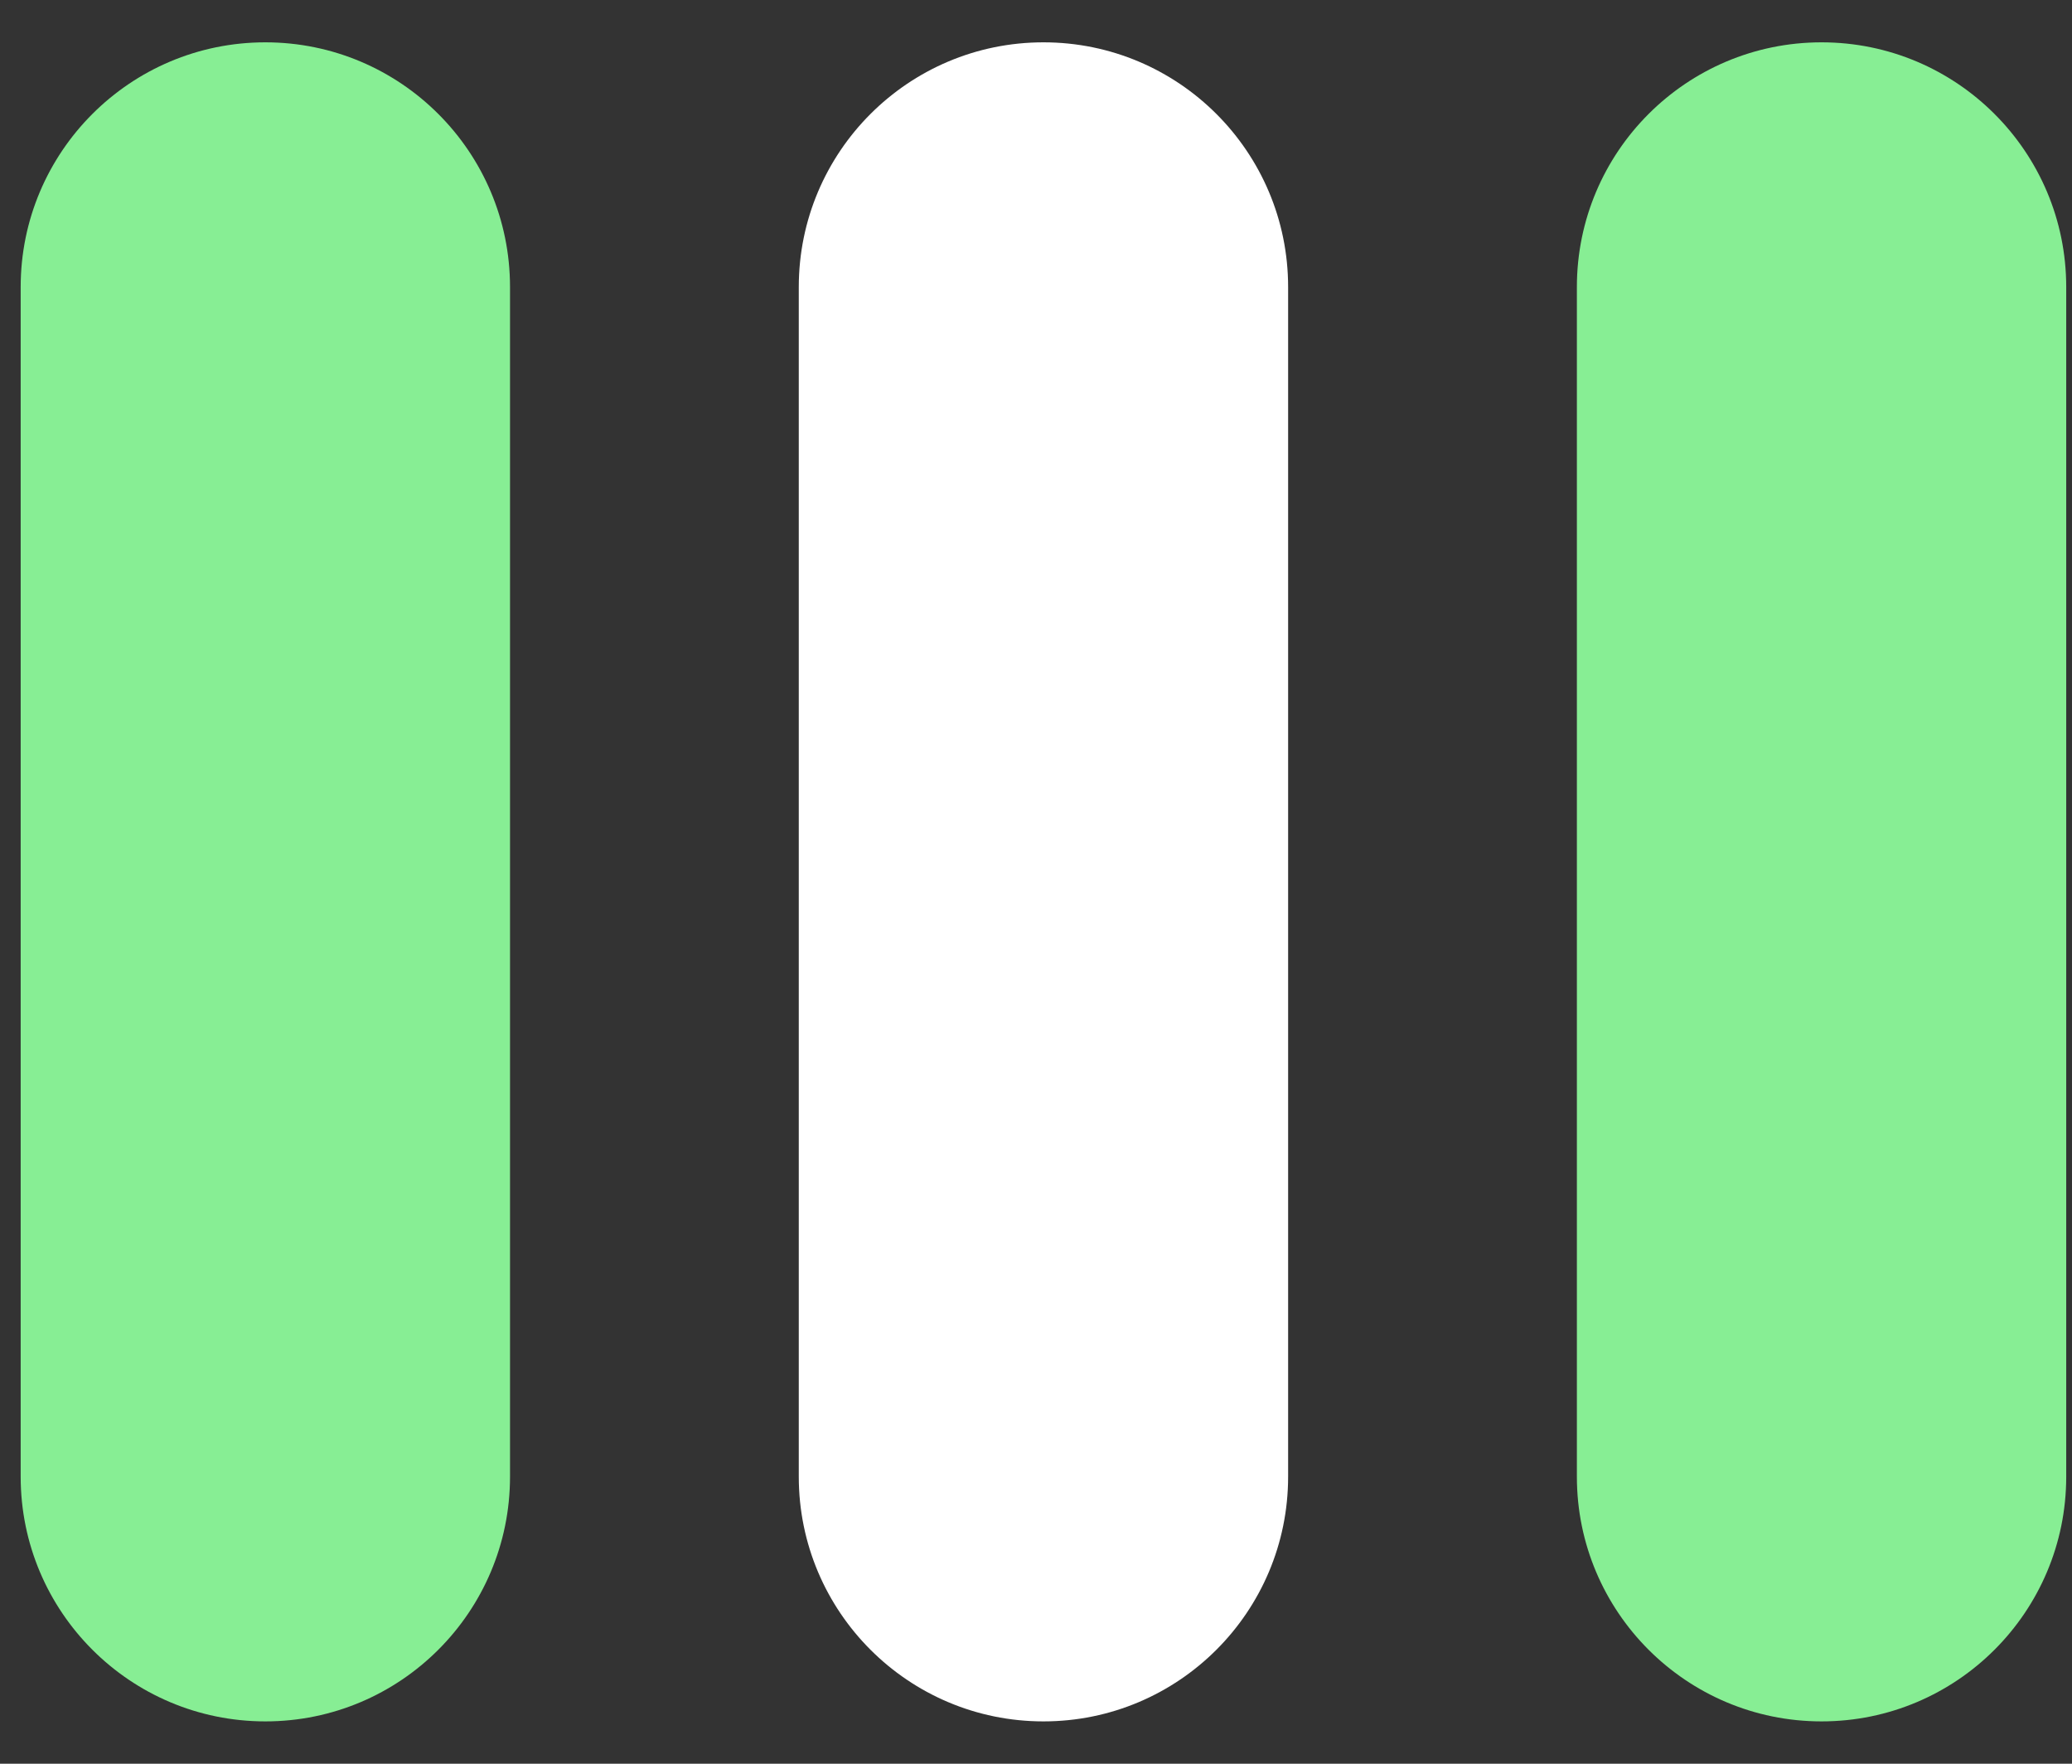 <svg width="47" height="40" viewBox="0 0 47 40" fill="none" xmlns="http://www.w3.org/2000/svg">
<rect x="0" y="0" width="47" height="40" fill="#333333" stroke="none"/>
<path d="M29.219 6.51C29.219 3.445 26.734 0.96 23.669 0.96C20.604 0.96 18.119 3.445 18.119 6.51V33.49C18.119 36.555 20.604 39.04 23.669 39.04C26.734 39.04 29.219 36.555 29.219 33.49V6.51Z" fill="white"/>
<path d="M11.569 6.51C11.569 3.445 9.084 0.96 6.019 0.96C2.954 0.96 0.469 3.445 0.469 6.51V33.49C0.469 36.555 2.954 39.04 6.019 39.04C9.084 39.04 11.569 36.555 11.569 33.49V6.51Z" fill="#87EE94"/>
<path d="M46.869 6.51C46.869 3.445 44.384 0.96 41.319 0.96C38.254 0.96 35.769 3.445 35.769 6.51V33.49C35.769 36.555 38.254 39.04 41.319 39.04C44.384 39.04 46.869 36.555 46.869 33.49V6.51Z" fill="#87EE94"/>
</svg>
